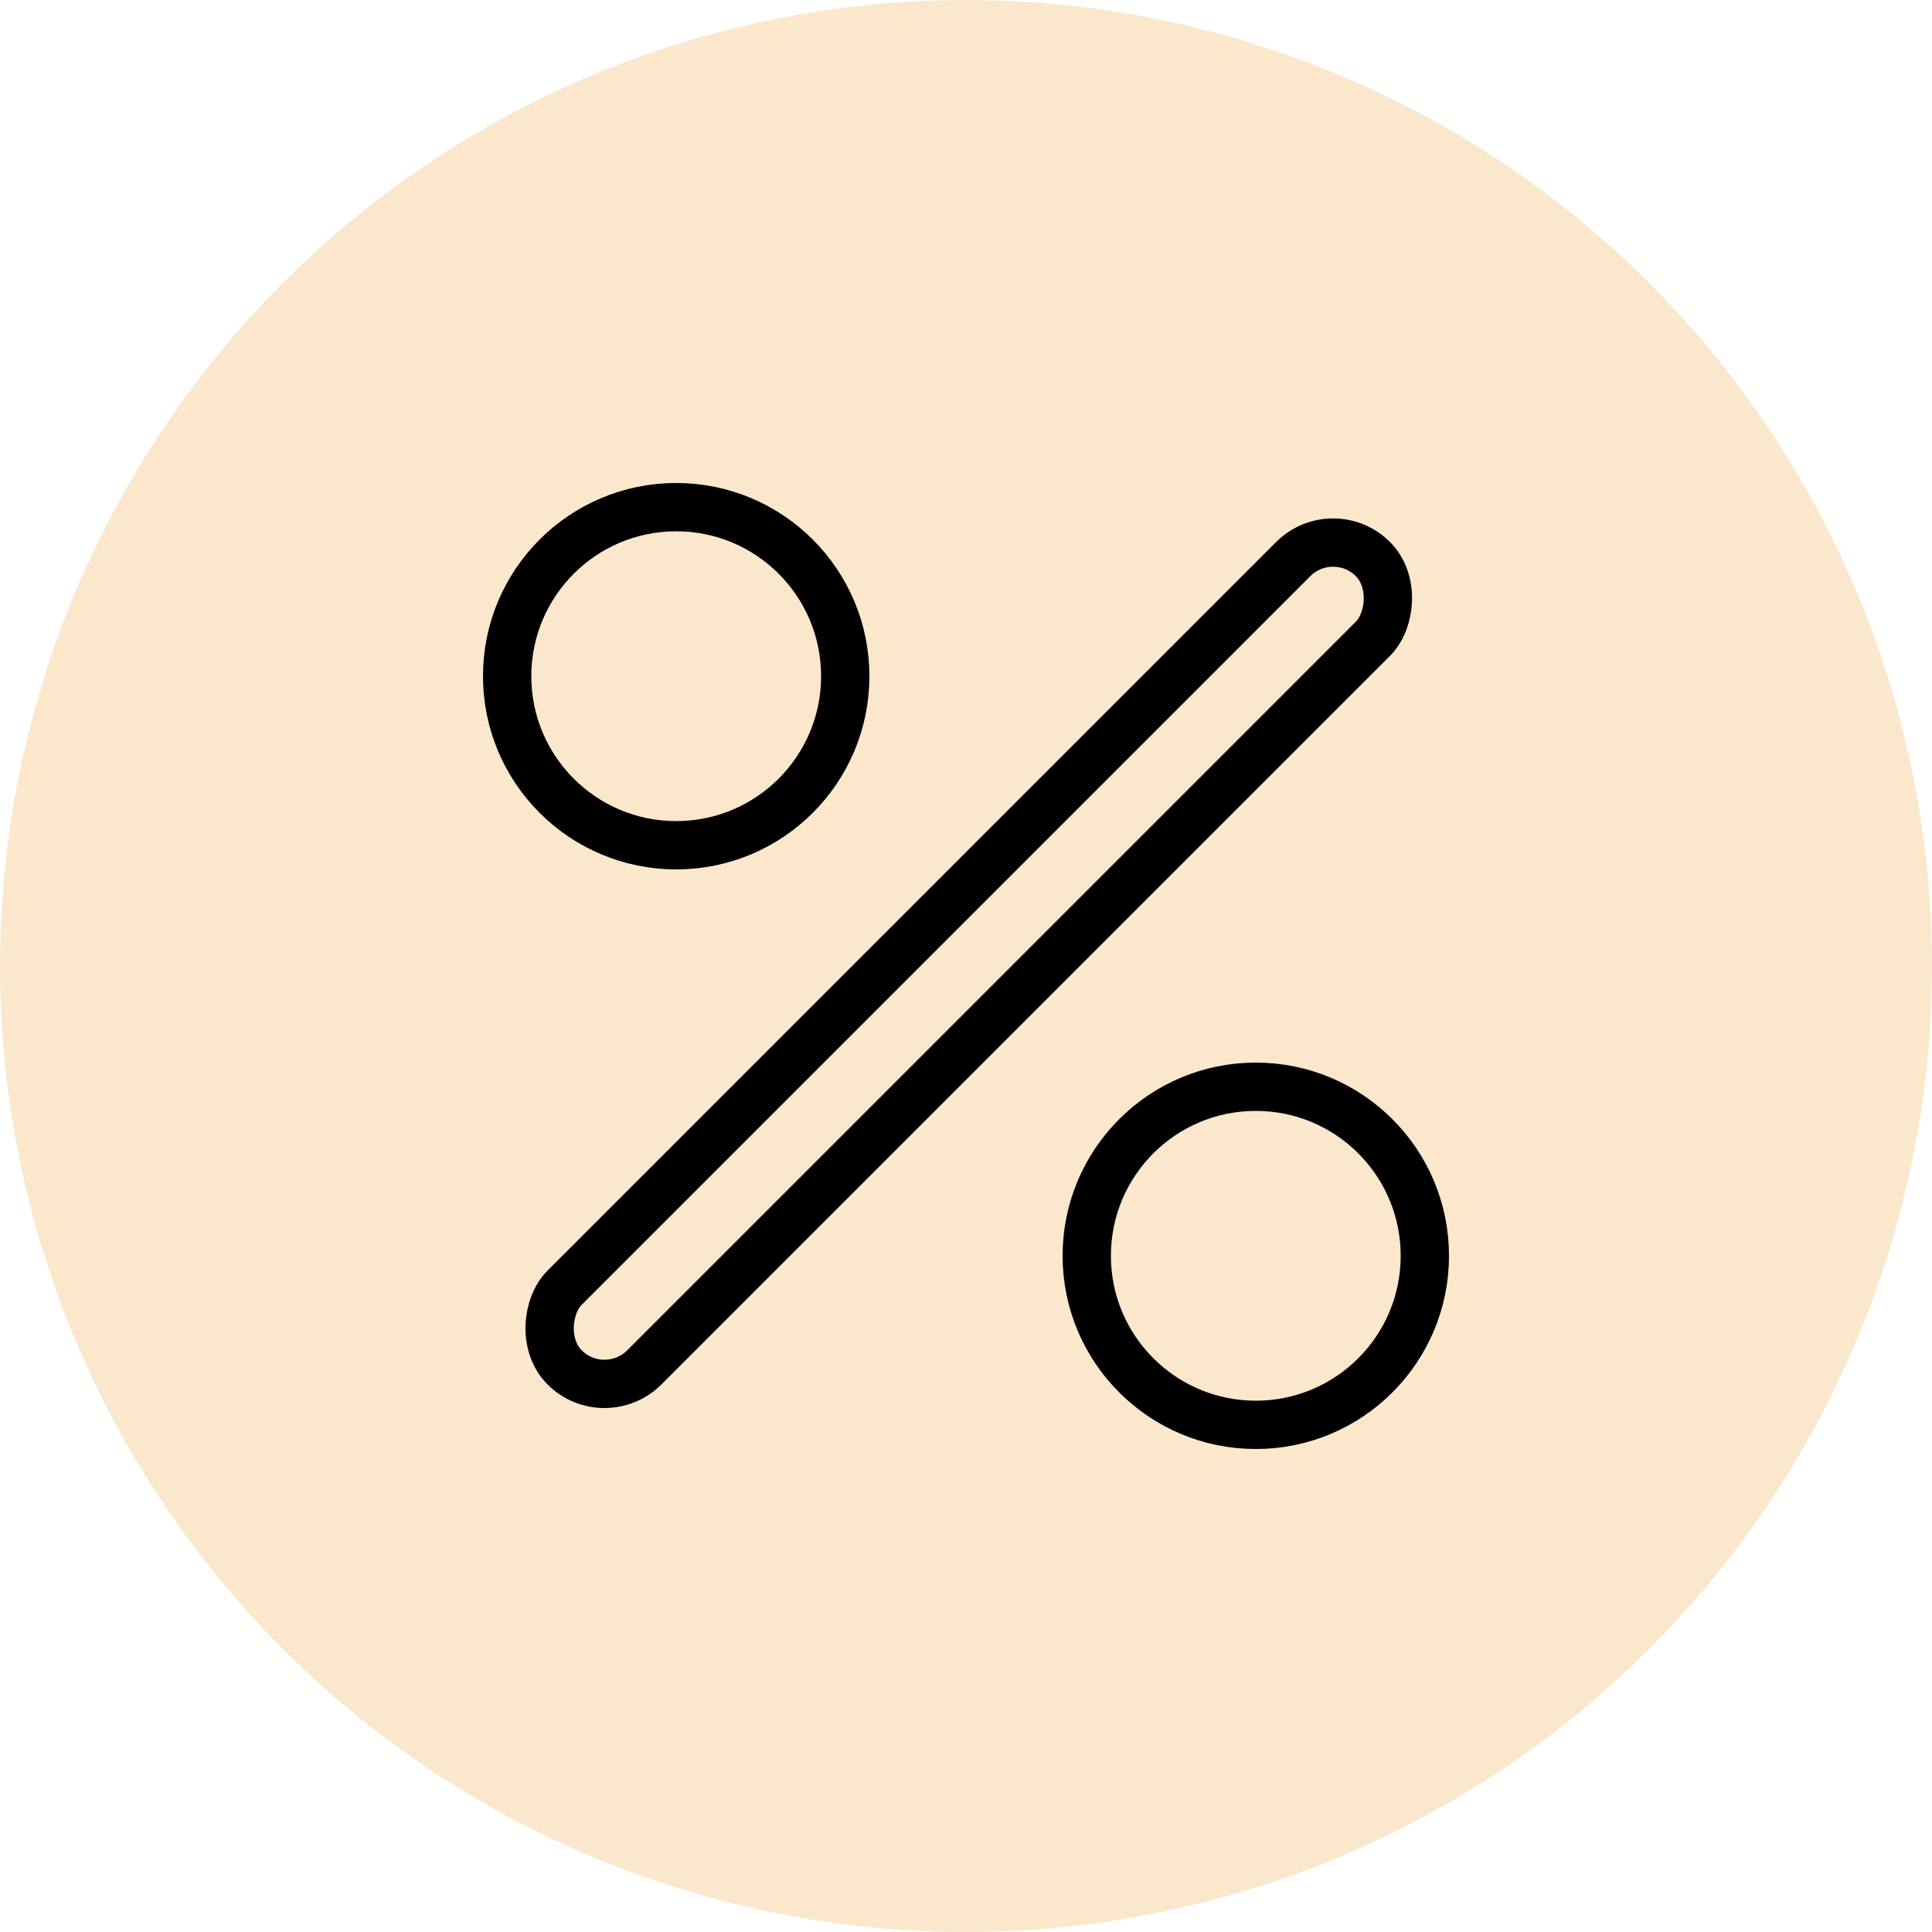 <?xml version="1.0" encoding="UTF-8"?>
<svg xmlns="http://www.w3.org/2000/svg" xmlns:xlink="http://www.w3.org/1999/xlink" width="60px" height="60px" viewBox="0 0 60 60" version="1.1">
  <title>Nav-Icon-About</title>
  <g id="Page-1" stroke="none" stroke-width="1" fill="none" fill-rule="evenodd">
    <g id="Percent---C-Top-Nav-Company" transform="translate(-249, -104)">
      <g id="Nav-Icon-About" transform="translate(249, 104)">
        <circle id="Oval" fill="#FBE7CC" cx="30" cy="30" r="30"></circle>
        <g id="Group-12" transform="translate(15, 15)" stroke="#000000" stroke-width="1.5">
          <circle id="Oval" cx="6" cy="6" r="5.25"></circle>
          <circle id="Oval-Copy" cx="24" cy="24" r="5.25"></circle>
          <rect id="Rectangle" transform="translate(15.086, 14.914) rotate(45) translate(-15.086, -14.914) " x="13.336" y="-2.836" width="3.5" height="35.5" rx="1.75"></rect>
        </g>
      </g>
    </g>
  </g>
</svg>
